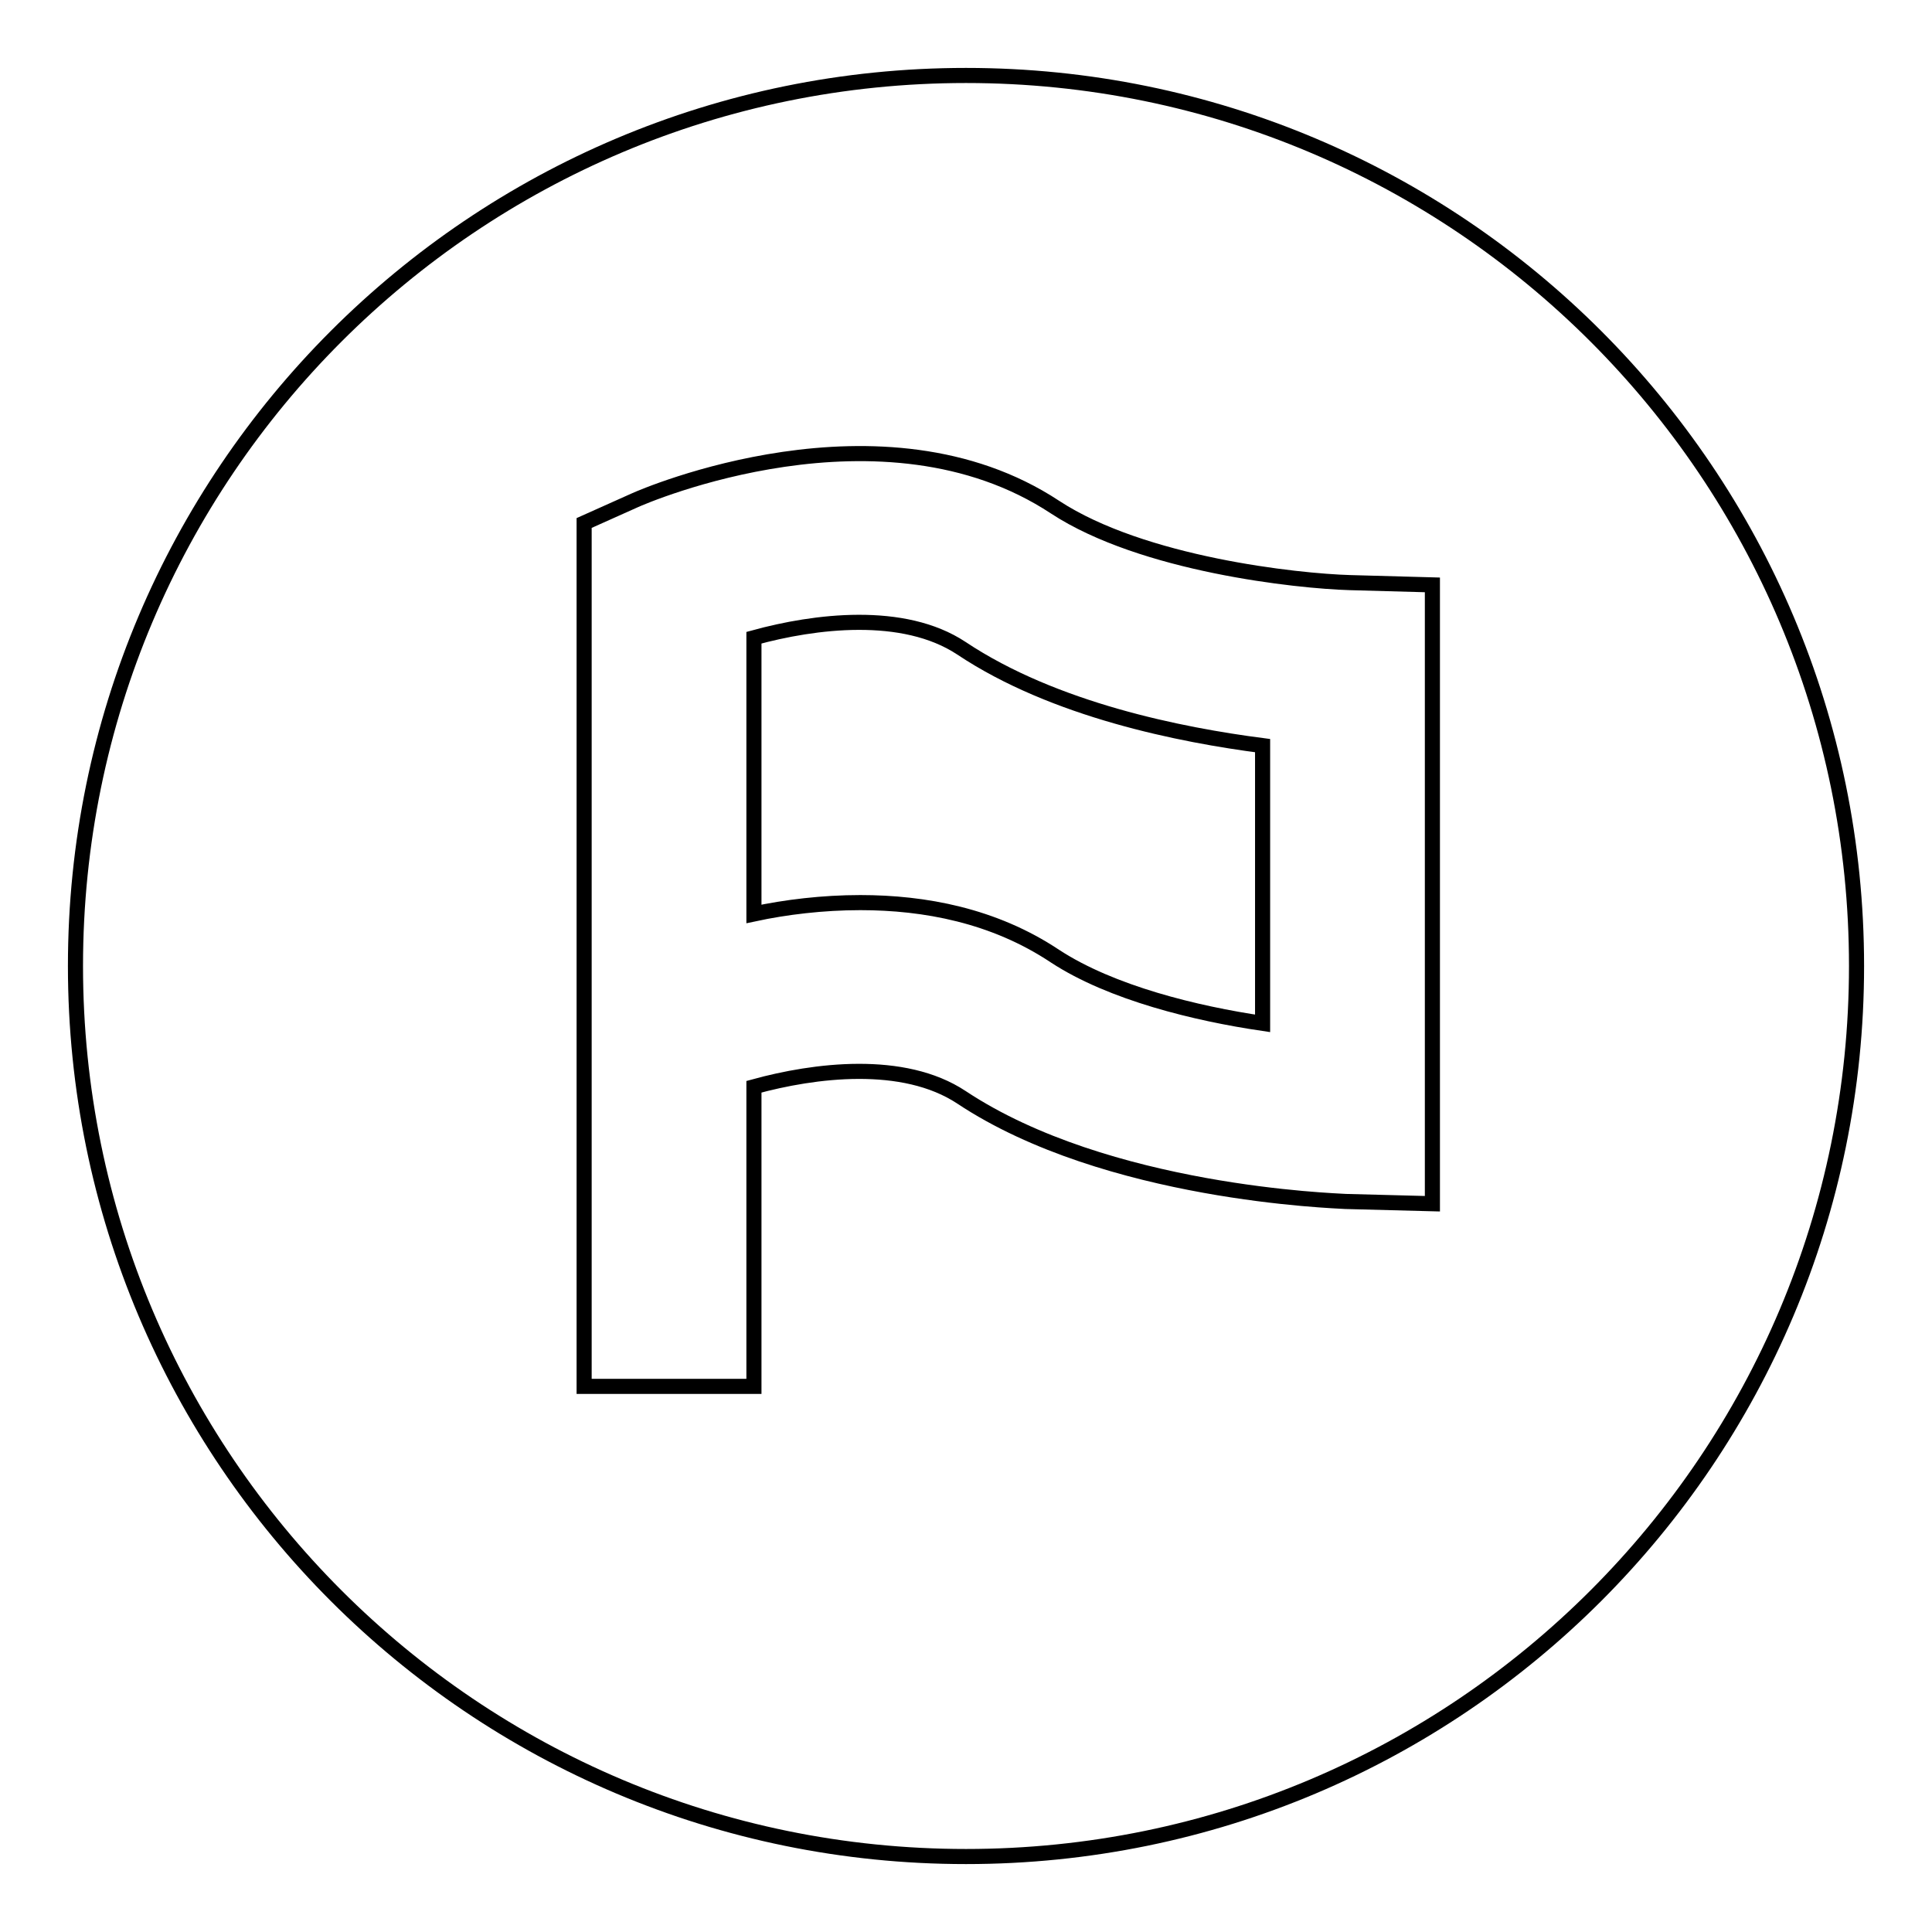 <?xml version="1.0" encoding="utf-8"?>
<!-- Svg Vector Icons : http://www.onlinewebfonts.com/icon -->
<!DOCTYPE svg PUBLIC "-//W3C//DTD SVG 1.1//EN" "http://www.w3.org/Graphics/SVG/1.1/DTD/svg11.dtd">
<svg version="1.1" xmlns="http://www.w3.org/2000/svg" xmlns:xlink="http://www.w3.org/1999/xlink" x="0px" y="0px" viewBox="0 0 256 256" enable-background="new 0 0 256 256" xml:space="preserve">
<g> <path stroke-width="2" fill-opacity="0" stroke="#000000"  d="M128,246c-65.2,0-118-52.8-118-118C10,62.8,62.8,10,128,10c65.2,0,118,52.8,118,118 C246,193.2,193.2,246,128,246z M189.8,77.5l-10.9-0.3c-7-0.2-27.5-2.4-39.1-10c-22.9-15.1-54.4-1.5-55.7-0.9l-6.7,3v114.4h22.5V144 c8-2.2,19.8-3.7,27.5,1.4c19.3,12.8,49.6,13.7,50.9,13.8l11.5,0.3L189.8,77.5z M114,119.6c-5,0-9.9,0.6-14.1,1.5V84.5 c8-2.2,19.8-3.7,27.5,1.4c12.3,8.2,29.1,11.5,39.9,12.9v36.8c-8.8-1.3-20-4-27.5-8.9C131.7,121.3,122.5,119.6,114,119.6z"/></g>
</svg>